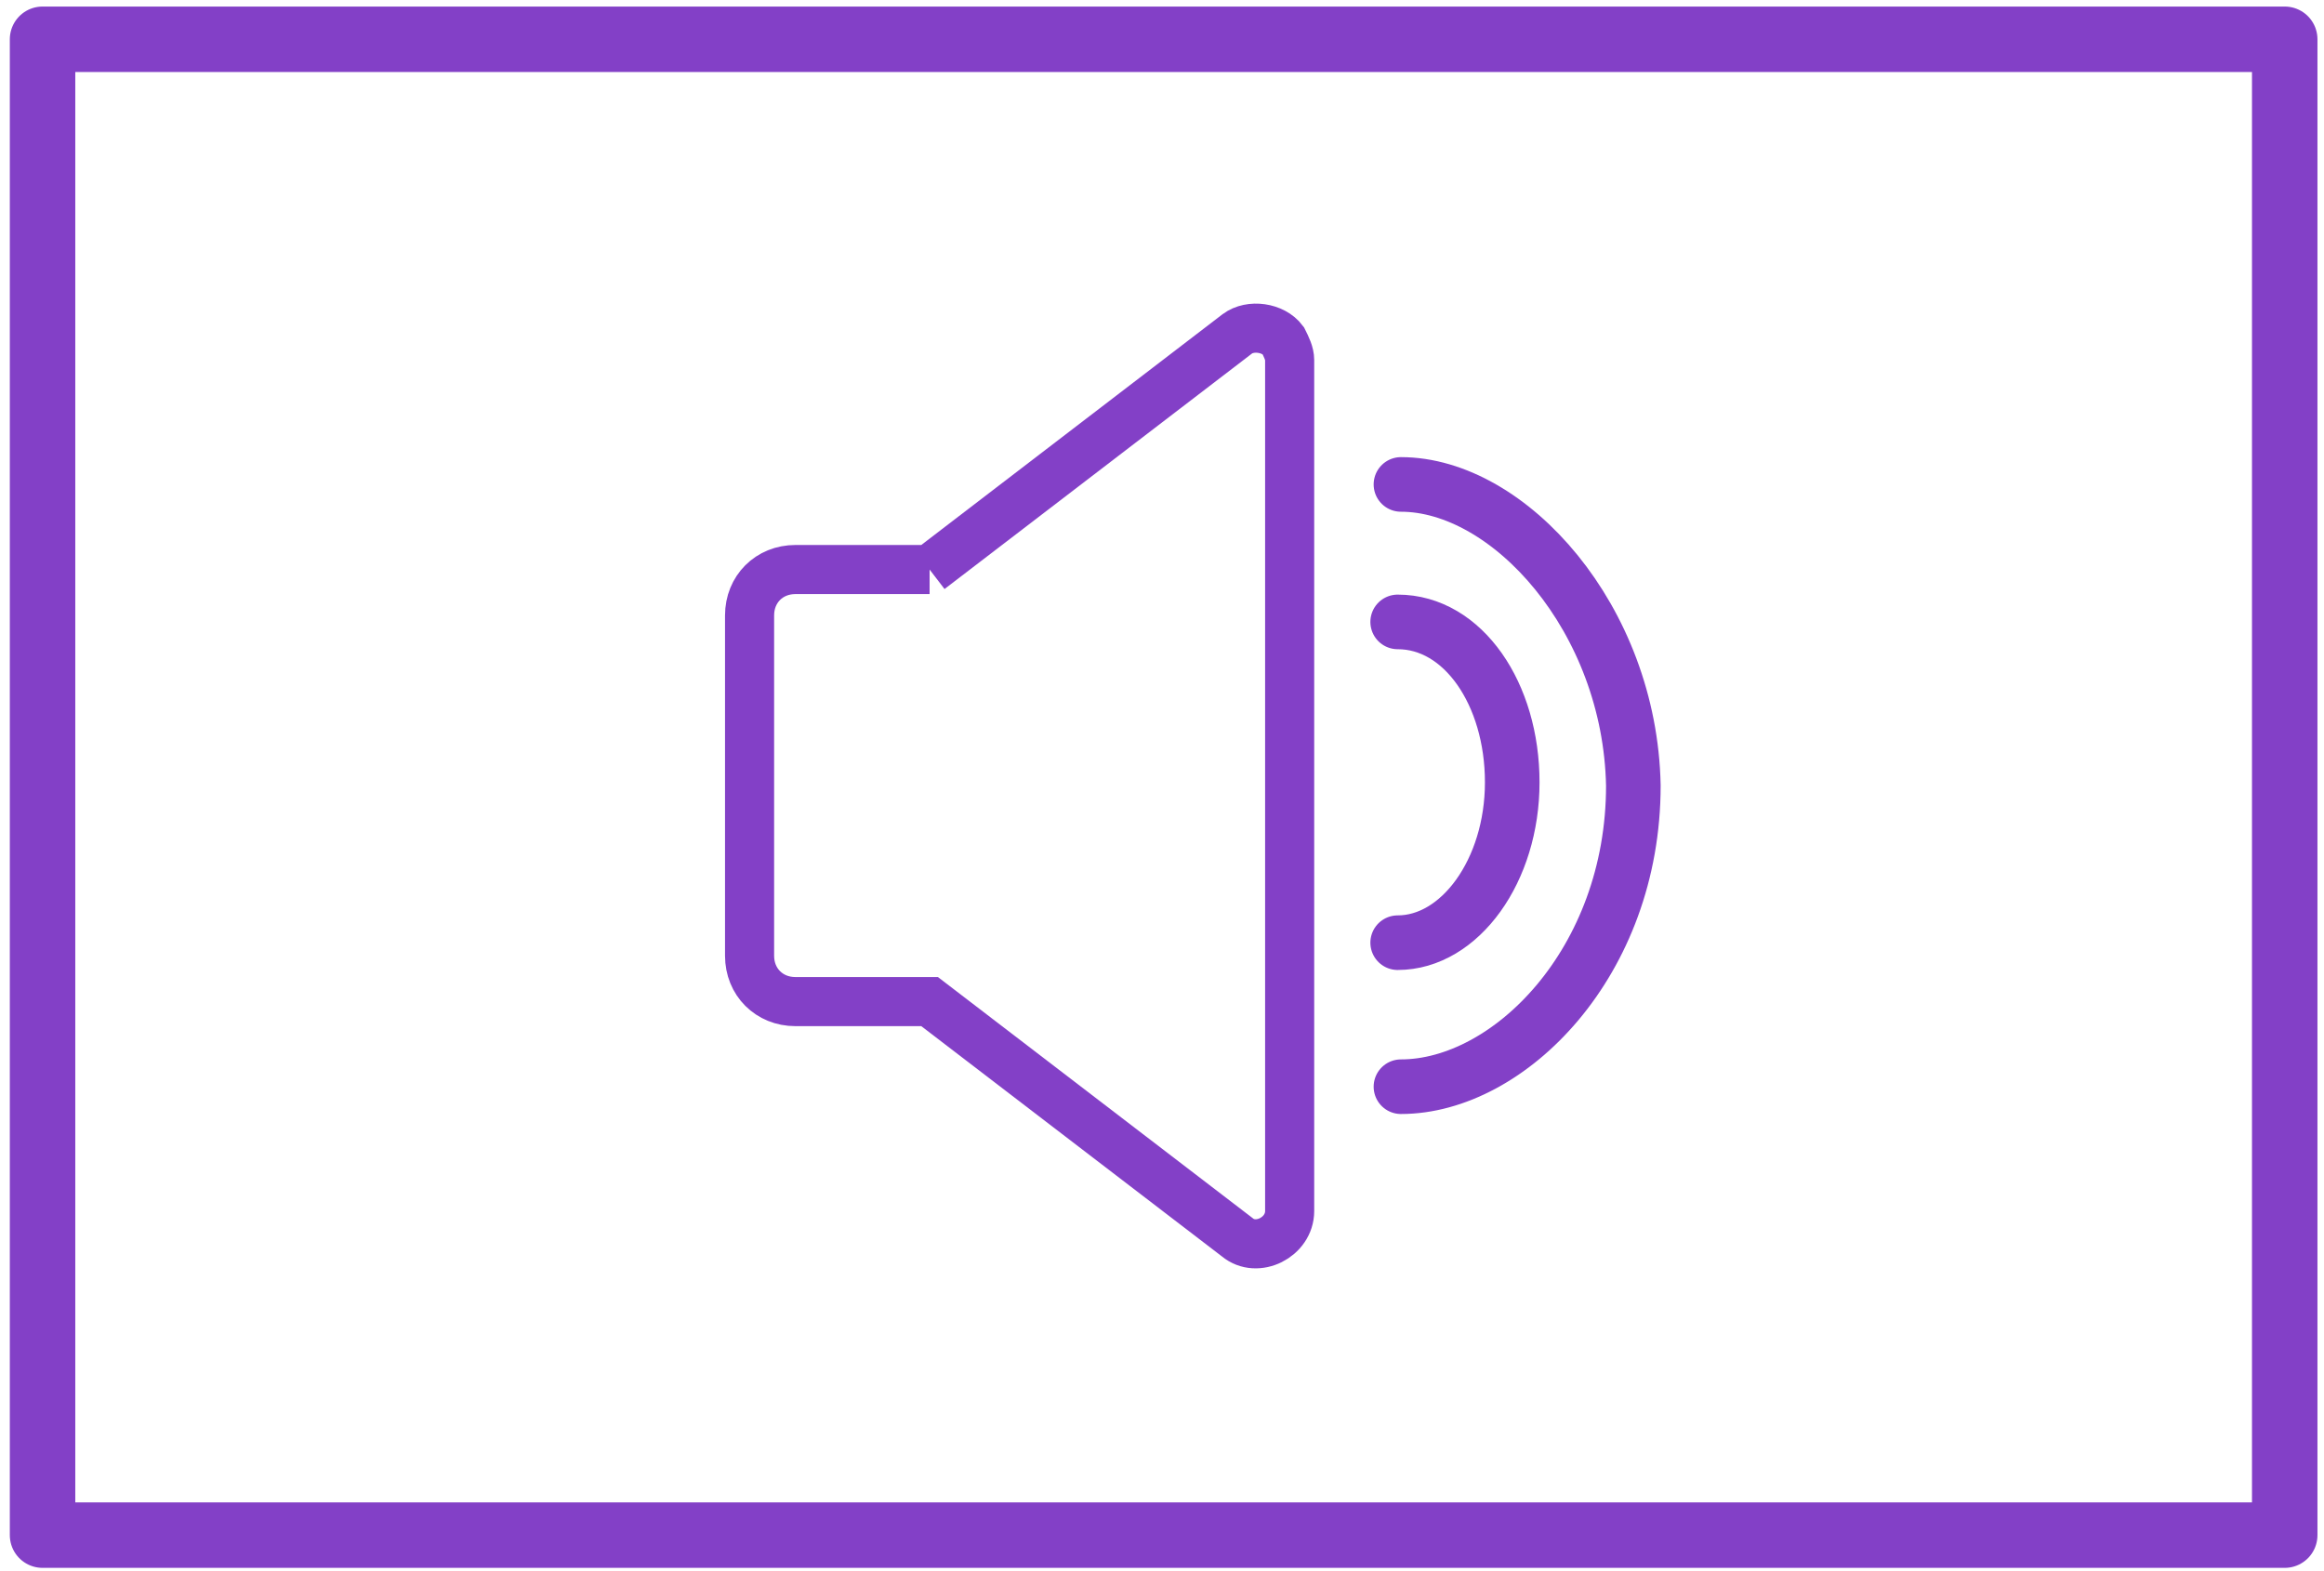 <svg version="1.1" id="Layer_1" xmlns="http://www.w3.org/2000/svg" x="0" y="0" viewBox="0 0 71 48" style="enable-background:new 0 0 71 48" xml:space="preserve"><style>.st1{fill:none;stroke:#8340c7;stroke-width:1.668;stroke-linecap:round;stroke-linejoin:round;stroke-miterlimit:10}</style><path d="m28.4 17.4 9.4-7.2c.4-.3 1.1-.2 1.4.2.1.2.2.4.2.6v26c0 .8-1 1.3-1.6.8l-9.4-7.2h0-4.1c-.8 0-1.4-.6-1.4-1.4V18.8c0-.8.6-1.4 1.4-1.4h4.1z" style="fill:none;stroke:#8340c7;stroke-width:1.5;stroke-linecap:round;stroke-miterlimit:10"/><path class="st1" d="M42.7 19c2 0 3.5 2.2 3.5 4.9s-1.6 4.9-3.5 4.9"/><path class="st1" d="M42.8 14.8c3.3 0 7 4.1 7.1 9.2 0 5.4-3.8 9.2-7.1 9.2"/><path d="M1.3 1.2h68.5v45.7H1.3V1.2z" style="fill:none;stroke:#8340c7;stroke-width:2;stroke-linejoin:round;stroke-miterlimit:10"/></svg>